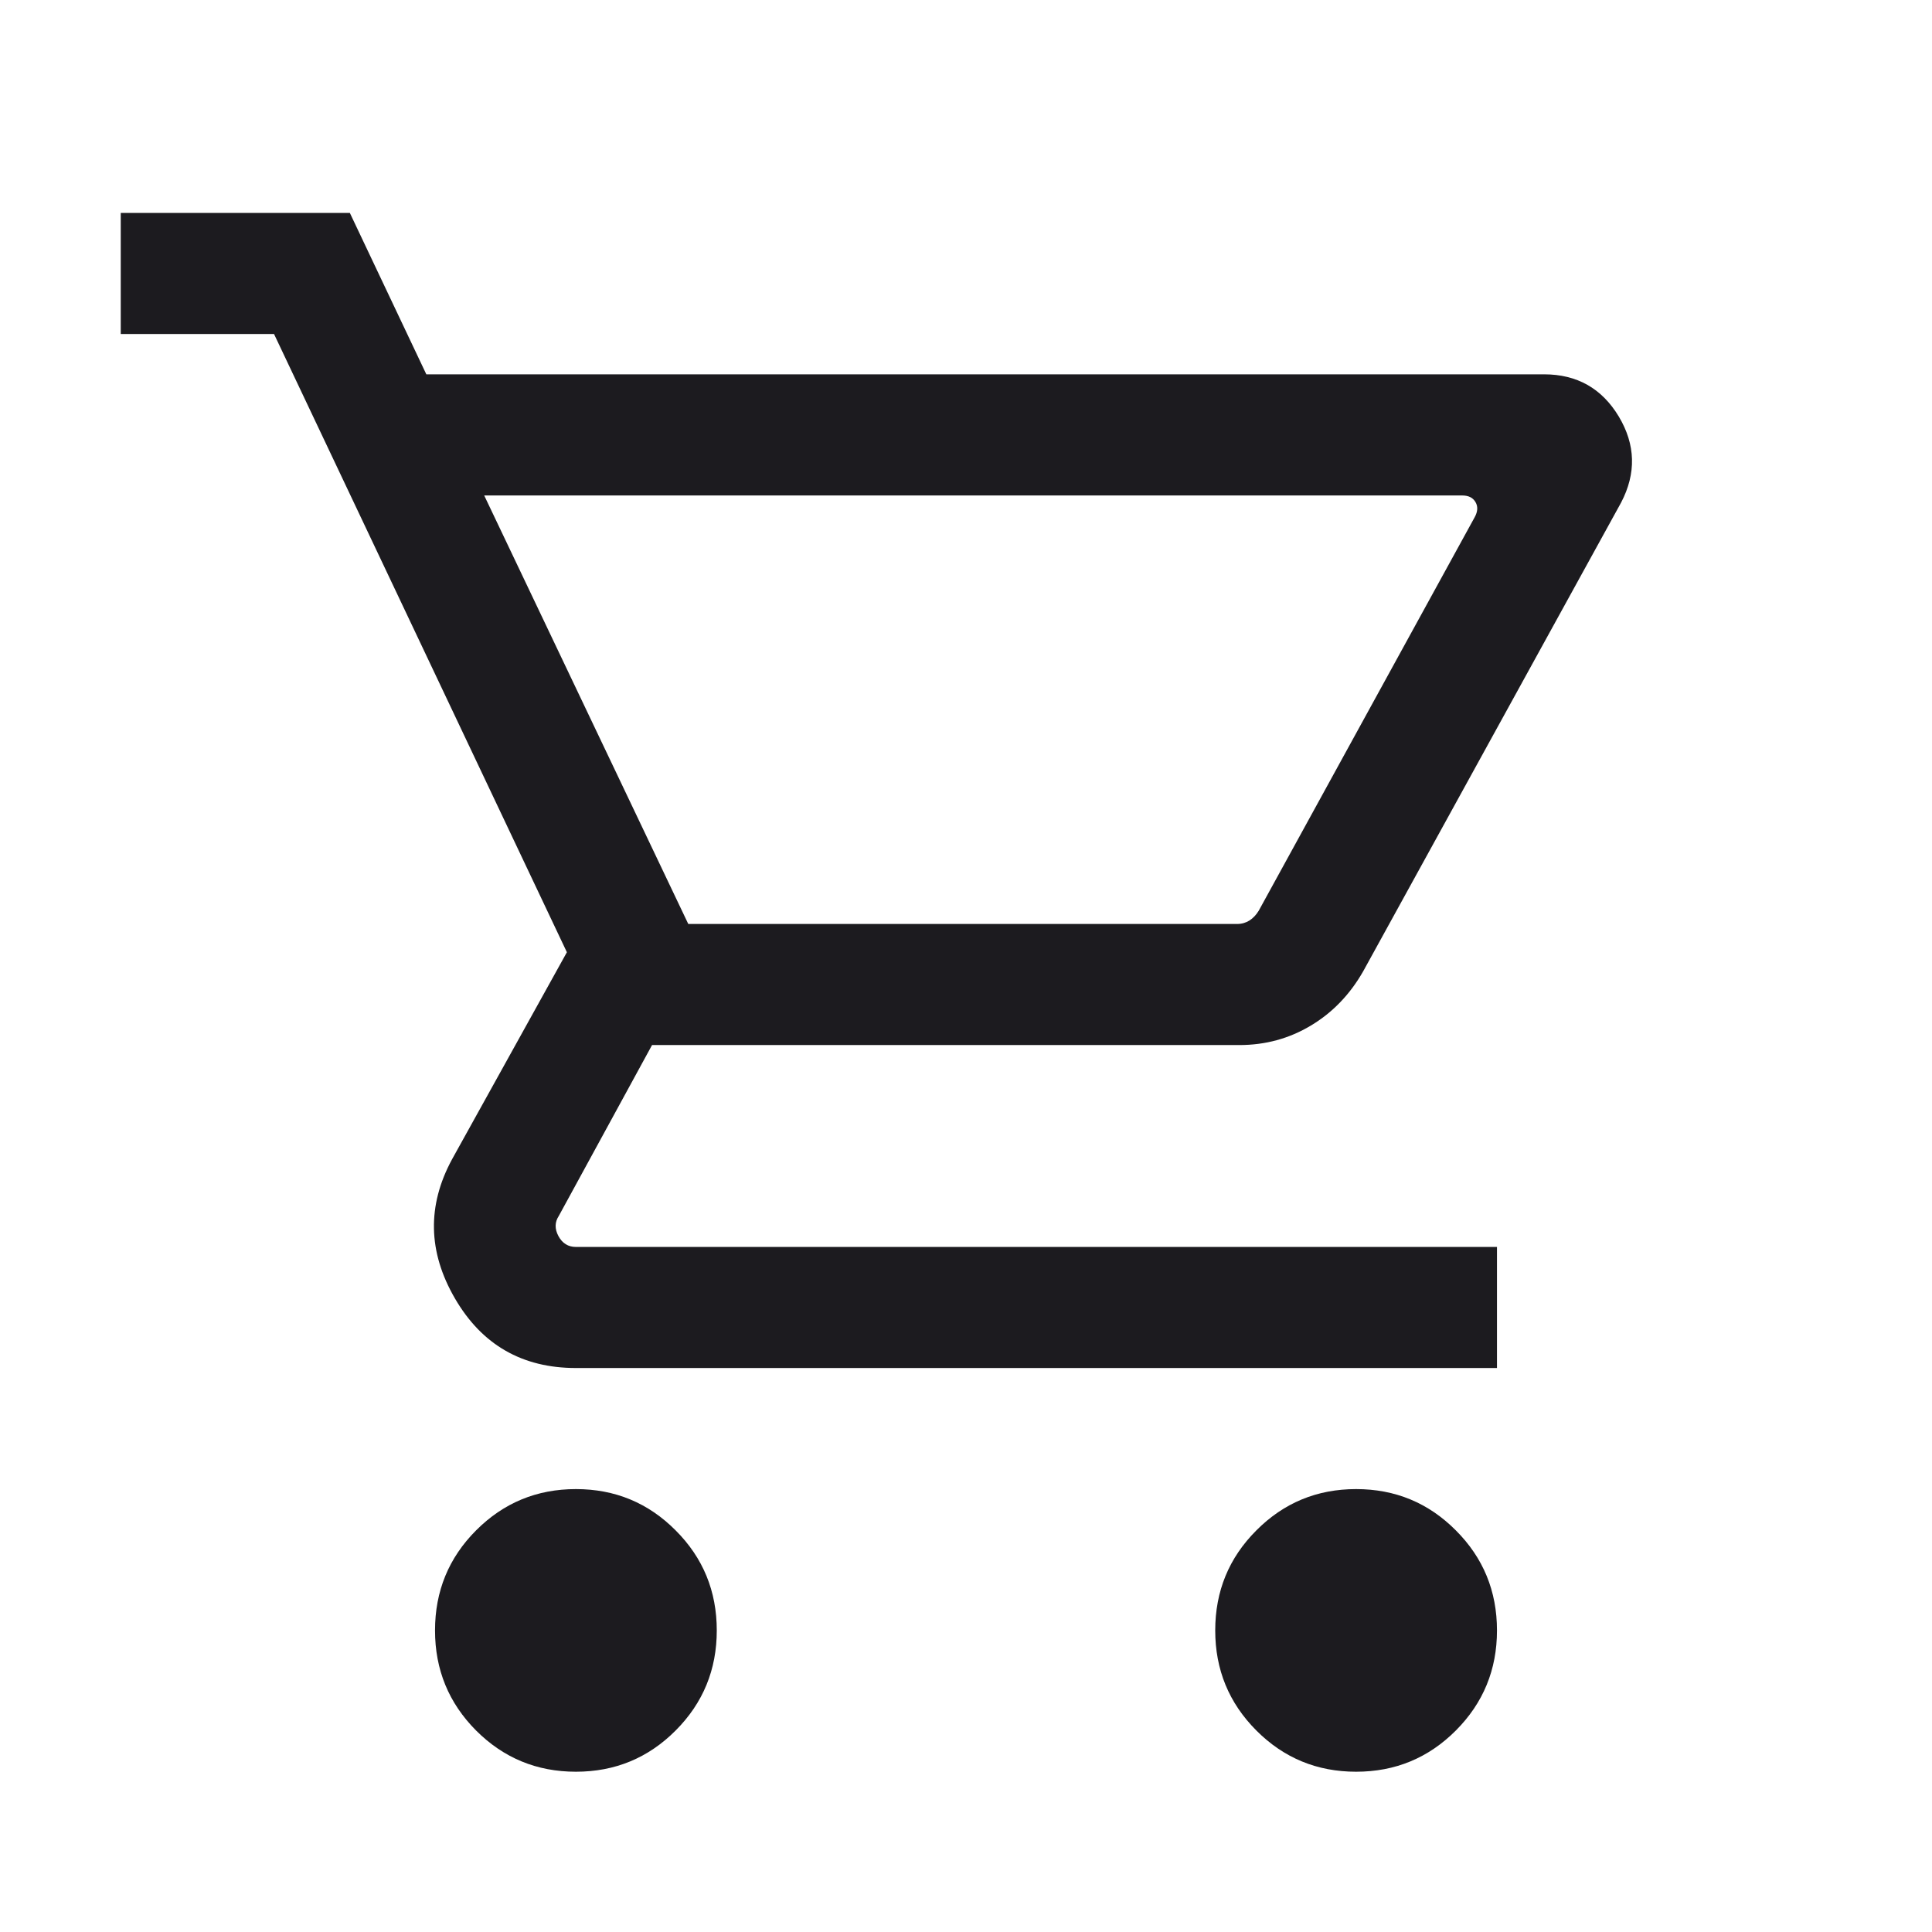 <svg width="24" height="24" viewBox="0 0 24 24" fill="none" xmlns="http://www.w3.org/2000/svg">
<mask id="mask0_6566_25474" style="mask-type:alpha" maskUnits="userSpaceOnUse" x="0" y="0" width="24" height="24">
<rect width="24" height="24" fill="#D9D9D9"/>
</mask>
<g mask="url(#mask0_6566_25474)">
<path d="M7.154 22.009C6.668 22.009 6.255 21.838 5.914 21.497C5.574 21.155 5.404 20.741 5.404 20.254C5.404 19.766 5.574 19.352 5.914 19.011C6.255 18.669 6.668 18.498 7.154 18.498C7.64 18.498 8.053 18.669 8.393 19.011C8.734 19.352 8.904 19.766 8.904 20.254C8.904 20.741 8.734 21.155 8.393 21.497C8.053 21.838 7.64 22.009 7.154 22.009ZM16.846 22.009C16.36 22.009 15.947 21.838 15.607 21.497C15.266 21.155 15.096 20.741 15.096 20.254C15.096 19.766 15.266 19.352 15.607 19.011C15.947 18.669 16.36 18.498 16.846 18.498C17.332 18.498 17.745 18.669 18.085 19.011C18.426 19.352 18.596 19.766 18.596 20.254C18.596 20.741 18.426 21.155 18.085 21.497C17.745 21.838 17.332 22.009 16.846 22.009ZM6.015 6.155L8.55 11.478H15.367C15.425 11.478 15.476 11.463 15.521 11.435C15.566 11.406 15.604 11.366 15.636 11.314L18.319 6.425C18.358 6.354 18.361 6.291 18.329 6.237C18.297 6.182 18.242 6.155 18.165 6.155H6.015ZM5.296 4.65H19.181C19.59 4.65 19.899 4.825 20.109 5.174C20.318 5.523 20.328 5.88 20.138 6.243L16.935 12.064C16.77 12.354 16.553 12.579 16.284 12.74C16.014 12.902 15.718 12.982 15.396 12.982H8.1L6.942 15.104C6.891 15.181 6.889 15.265 6.937 15.355C6.986 15.445 7.058 15.49 7.154 15.49H18.596V16.994H7.154C6.487 16.994 5.986 16.706 5.651 16.129C5.316 15.552 5.304 14.977 5.615 14.402L7.042 11.829L3.404 4.149H1.5V2.645H4.346L5.296 4.65Z" fill="#1C1B1F"/>
</g>
</svg>
